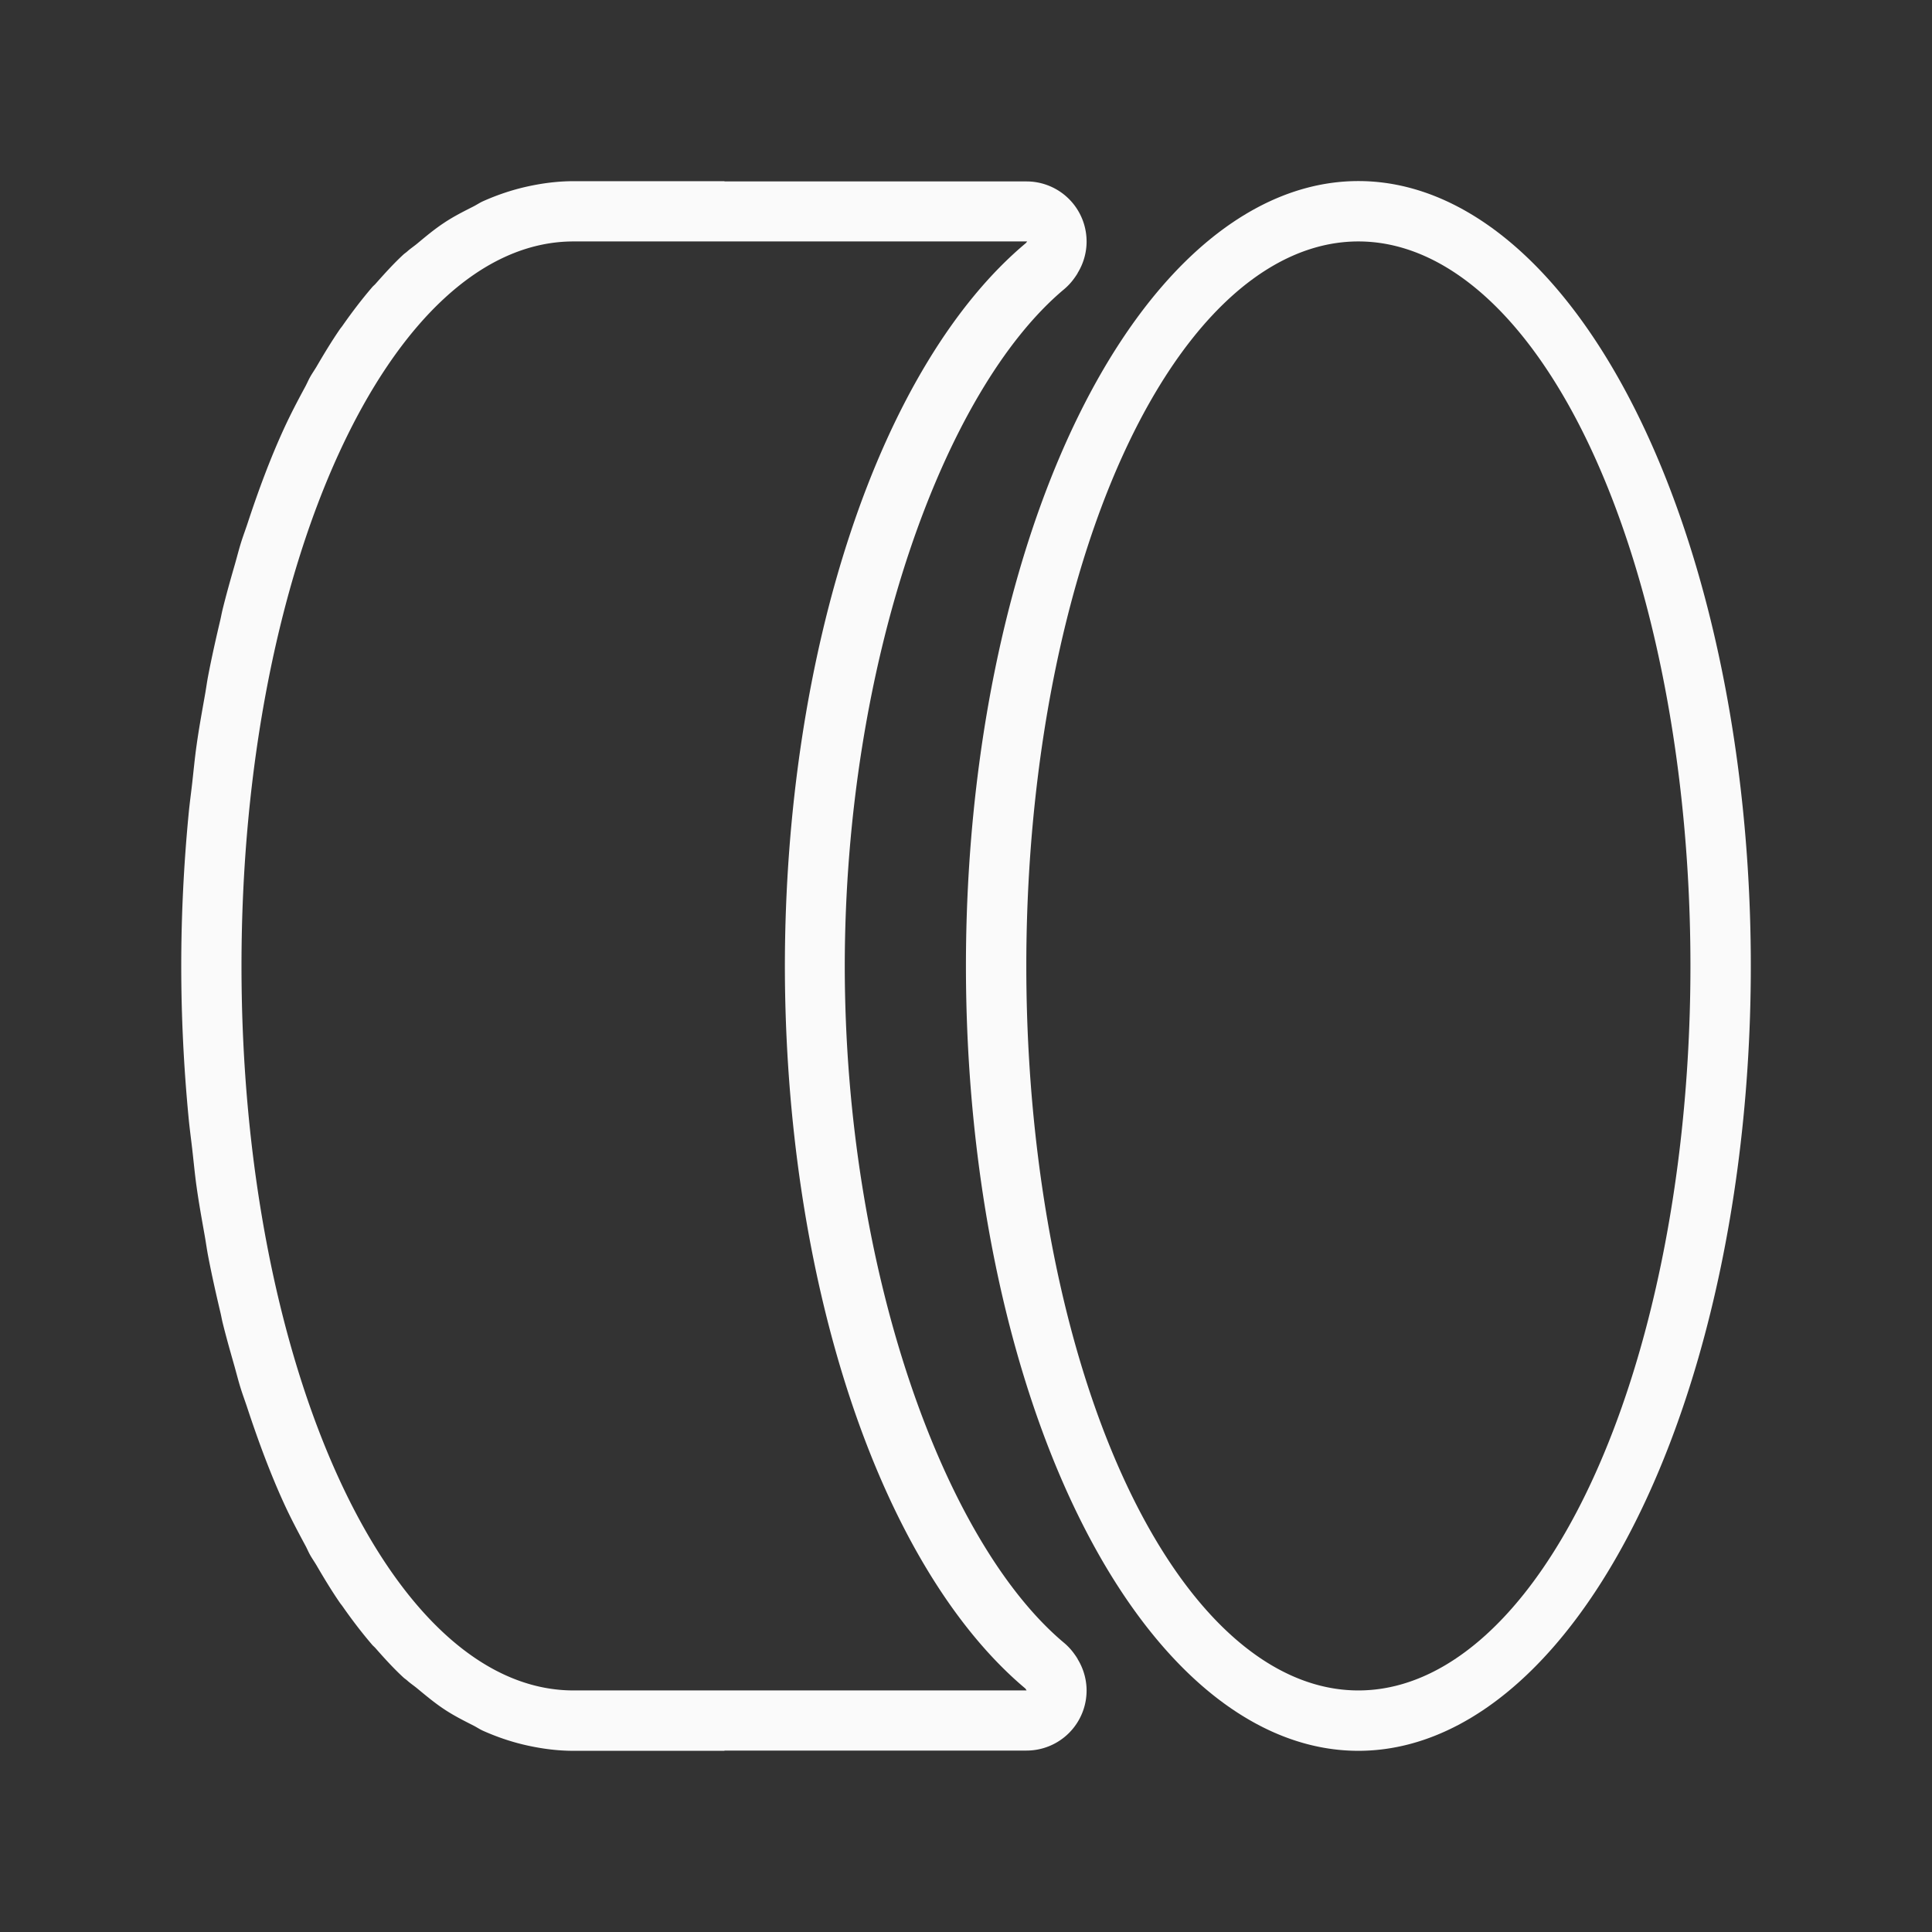 <svg viewBox="0 0 32 32" xmlns="http://www.w3.org/2000/svg"><rect x="0" y="0" width="32" height="32" fill="#333333" stroke="none"/><g fill="#fafafa" transform="matrix(0 1 -1 0 31.999 -.001)"><path d="m4.029 14.002a.995.995 0 0 0 -1.023.994v5.004h-.004v2.5c0 .264.034.521.09.773.055.246.136.487.24.721.026.059.063.112.092.17.082.162.164.325.268.48.102.155.222.299.342.443.046.055.084.114.133.168.017.019.03.04.047.059.15.163.319.315.49.467.018.016.032.035.051.051.2.172.415.336.641.494.02.014.037.029.057.043.195.134.404.261.617.385.061.036.117.076.18.111.049.027.103.05.152.076.227.123.457.244.699.355.492.226 1.027.425 1.582.607.11.037.216.077.328.111.118.036.243.067.363.102.239.069.477.136.725.197.053.013.109.023.162.035.305.072.614.142.932.203.108.021.219.035.328.055.272.048.544.098.824.137.211.03.425.05.639.074.164.019.324.041.49.057.831.08 1.678.123 2.527.123s1.696-.043 2.527-.123c.166-.016.326-.038.49-.057.214-.025.428-.044.639-.074.28-.039.552-.089.824-.137.109-.019.22-.034.328-.055.318-.061.627-.131.932-.203.053-.013.109-.022.162-.035.248-.061.486-.129.725-.197.121-.034.245-.065.363-.102.113-.035.218-.075.328-.111.555-.183 1.09-.382 1.582-.607.243-.111.472-.233.699-.355.049-.027.104-.049.152-.076.063-.035.118-.075.18-.111.213-.124.422-.251.617-.385.02-.014.037-.029.057-.043.226-.158.441-.322.641-.494.018-.016.033-.035.051-.051.172-.151.34-.304.49-.467.017-.019.03-.04.047-.059.049-.054.087-.113.133-.168.12-.145.24-.289.342-.443.104-.156.186-.318.268-.48.029-.058.066-.111.092-.17.104-.234.185-.474.24-.721.056-.252.09-.51.09-.773v-2.5h-.004v-5.004a.995.995 0 0 0 -1.023-.994.995.995 0 0 0 -.549.186c.089-.064.078-.059-.027.016a.995.995 0 0 0 -.188.174c-1.671 1.991-6.176 3.625-11.207 3.629-5.031-.004-9.536-1.638-11.207-3.629a.995.995 0 0 0 -.188-.174c-.106-.075-.116-.079-.027-.016a.995.995 0 0 0 -.549-.186zm-.029.984c.009.007.019.014.027.021a13 6.5 0 0 0 11.973 3.992 13 6.5 0 0 0 11.969-3.984c.01-.007.021-.013.031-.02v7.504c0 3.038-5.373 5.5-12 5.5s-12-2.462-12-5.5z"/><path d="m16 3a13 6.5 0 0 0 -13 6.5 13 6.5 0 0 0 13 6.5 13 6.5 0 0 0 13-6.5 13 6.5 0 0 0 -13-6.5zm0 1a12 5.5 0 0 1 12 5.5 12 5.5 0 0 1 -12 5.5 12 5.5 0 0 1 -12-5.5 12 5.5 0 0 1 12-5.5z"/></g></svg>